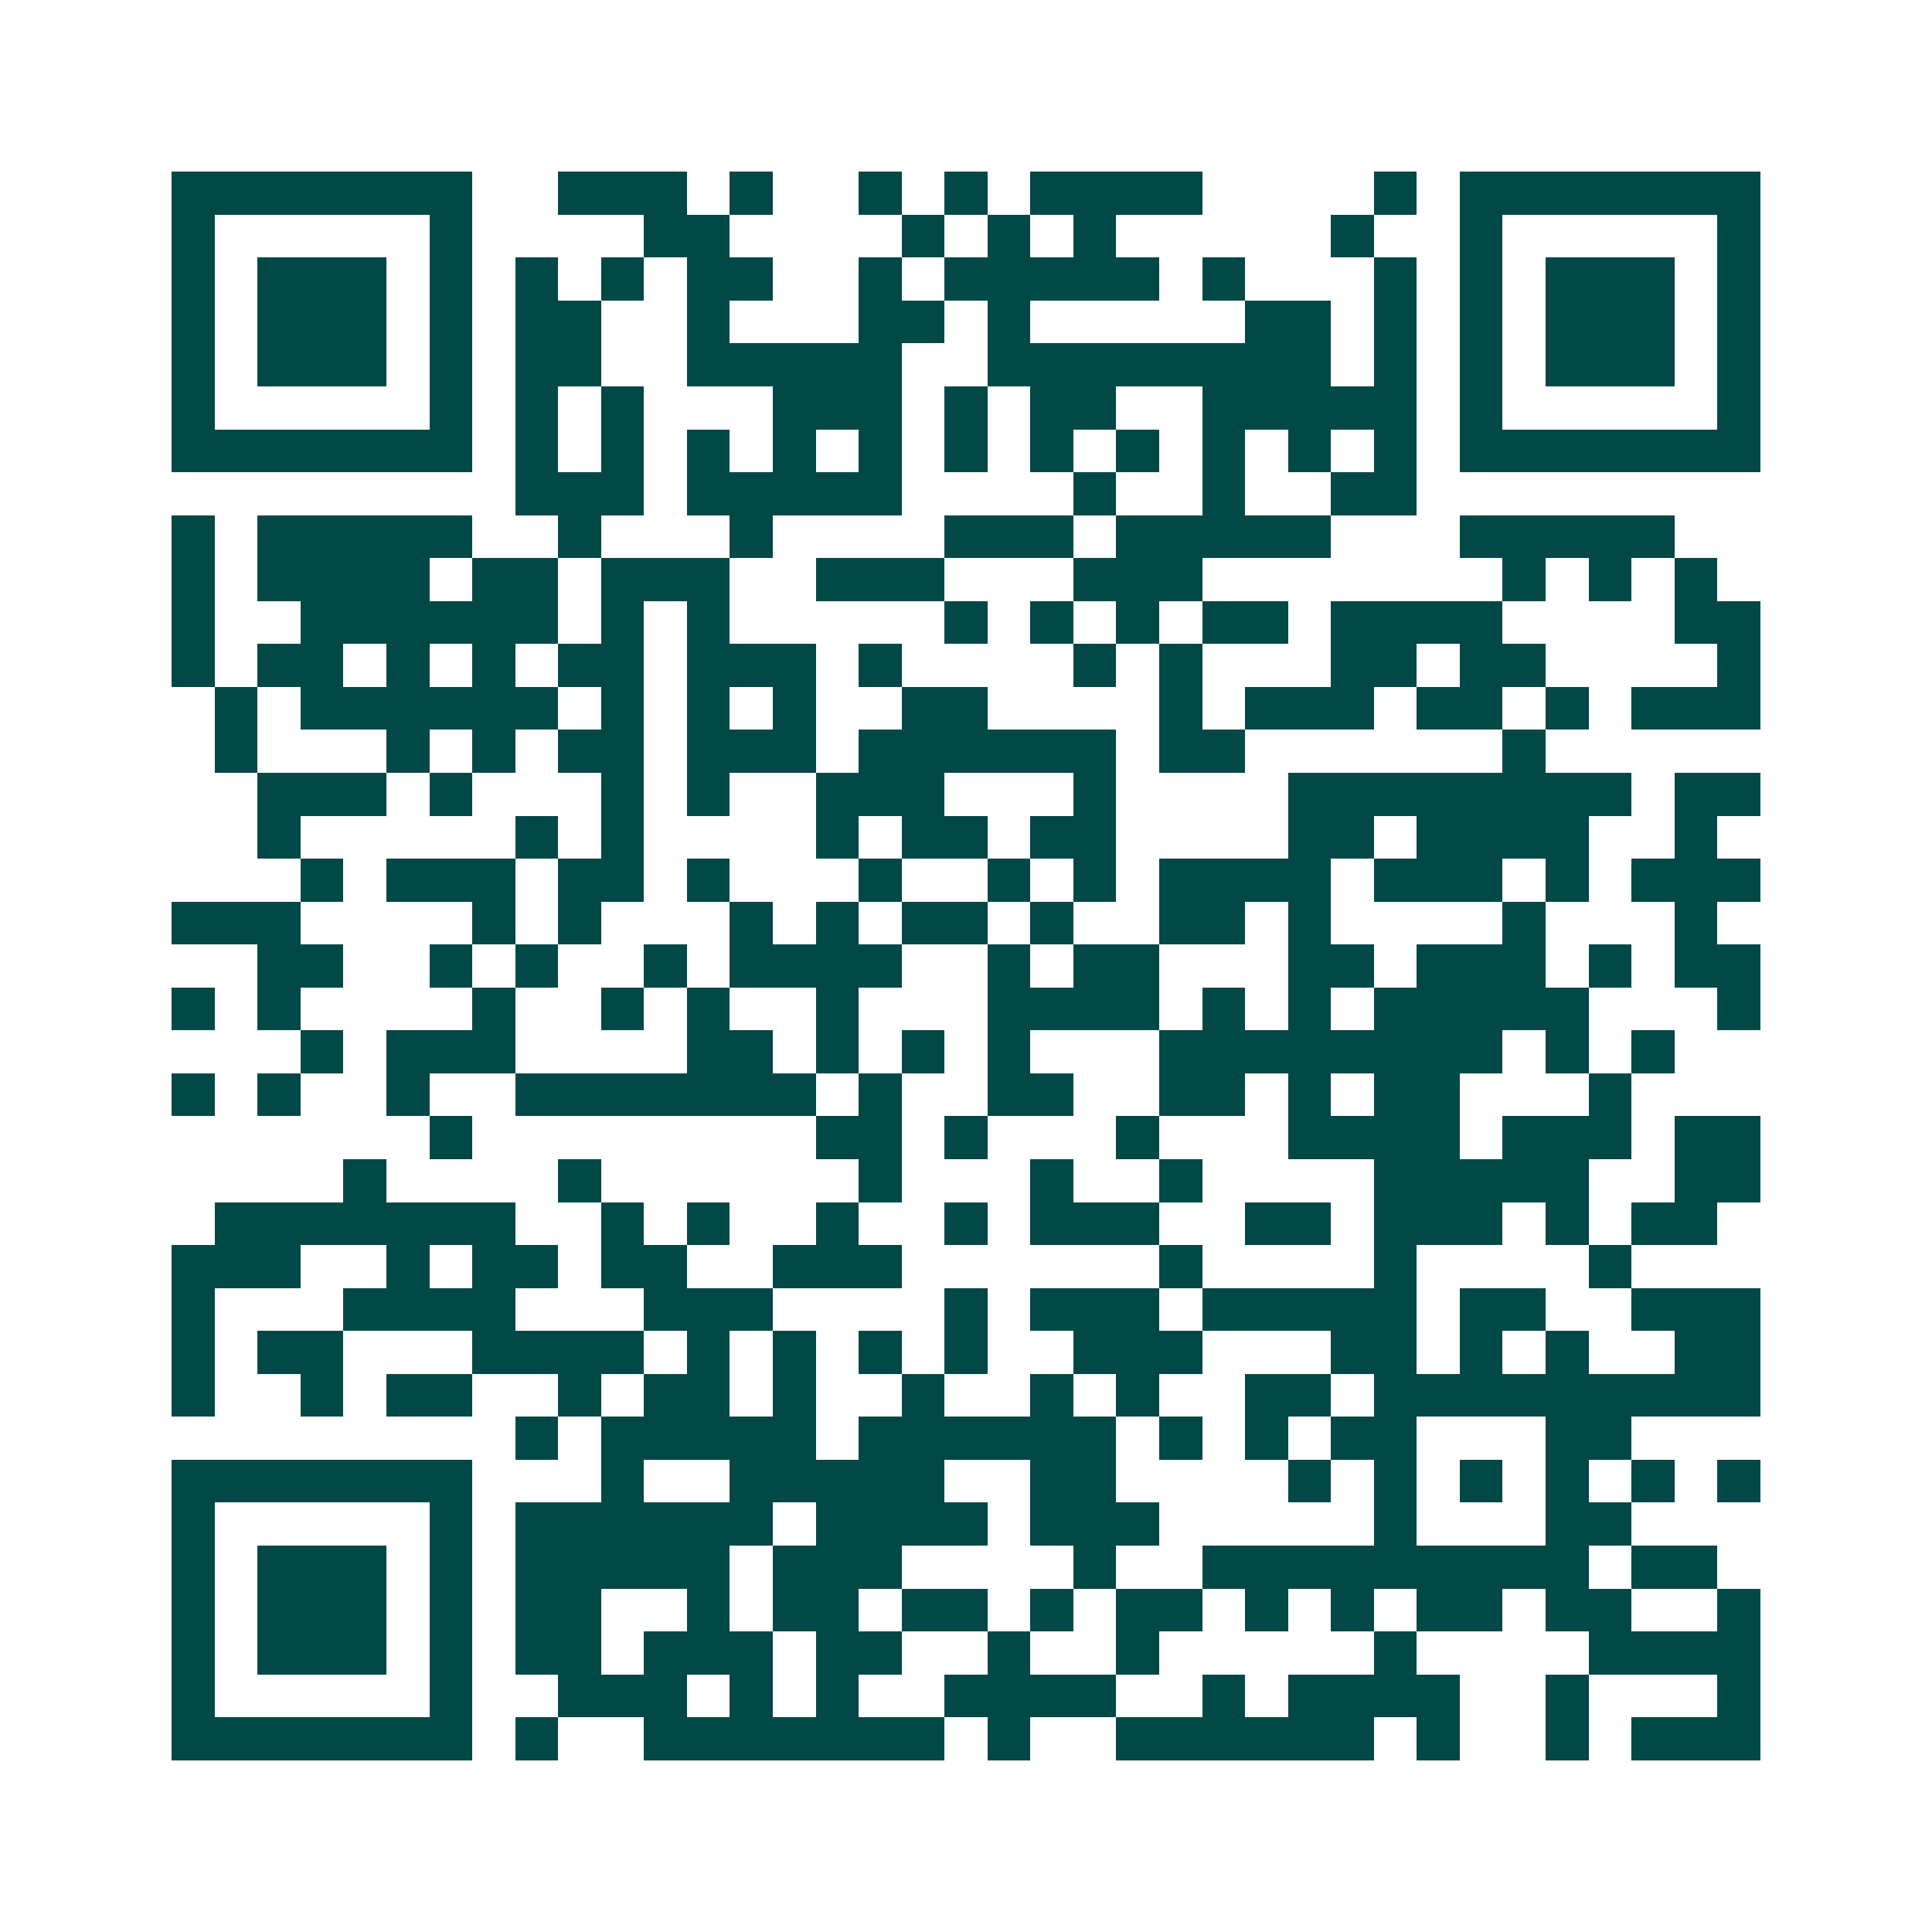 <svg xmlns="http://www.w3.org/2000/svg" width="200" height="200" viewBox="0 0 45 45" shape-rendering="crispEdges"><path fill="#ffffff" d="M0 0h45v45H0z"/><path stroke="#014847" d="M4 4.5h7m2 0h3m1 0h1m2 0h1m1 0h1m1 0h4m4 0h1m1 0h7M4 5.5h1m5 0h1m4 0h2m4 0h1m1 0h1m1 0h1m5 0h1m2 0h1m5 0h1M4 6.5h1m1 0h3m1 0h1m1 0h1m1 0h1m1 0h2m2 0h1m1 0h5m1 0h1m3 0h1m1 0h1m1 0h3m1 0h1M4 7.5h1m1 0h3m1 0h1m1 0h2m2 0h1m3 0h2m1 0h1m5 0h2m1 0h1m1 0h1m1 0h3m1 0h1M4 8.5h1m1 0h3m1 0h1m1 0h2m2 0h5m2 0h8m1 0h1m1 0h1m1 0h3m1 0h1M4 9.5h1m5 0h1m1 0h1m1 0h1m3 0h3m1 0h1m1 0h2m2 0h5m1 0h1m5 0h1M4 10.5h7m1 0h1m1 0h1m1 0h1m1 0h1m1 0h1m1 0h1m1 0h1m1 0h1m1 0h1m1 0h1m1 0h1m1 0h7M12 11.5h3m1 0h5m4 0h1m2 0h1m2 0h2M4 12.5h1m1 0h5m2 0h1m3 0h1m4 0h3m1 0h5m3 0h5M4 13.5h1m1 0h4m1 0h2m1 0h3m2 0h3m3 0h3m7 0h1m1 0h1m1 0h1M4 14.5h1m2 0h6m1 0h1m1 0h1m5 0h1m1 0h1m1 0h1m1 0h2m1 0h4m4 0h2M4 15.5h1m1 0h2m1 0h1m1 0h1m1 0h2m1 0h3m1 0h1m4 0h1m1 0h1m3 0h2m1 0h2m4 0h1M5 16.5h1m1 0h6m1 0h1m1 0h1m1 0h1m2 0h2m4 0h1m1 0h3m1 0h2m1 0h1m1 0h3M5 17.5h1m3 0h1m1 0h1m1 0h2m1 0h3m1 0h6m1 0h2m6 0h1M6 18.5h3m1 0h1m3 0h1m1 0h1m2 0h3m3 0h1m4 0h8m1 0h2M6 19.5h1m5 0h1m1 0h1m4 0h1m1 0h2m1 0h2m4 0h2m1 0h4m2 0h1M7 20.5h1m1 0h3m1 0h2m1 0h1m3 0h1m2 0h1m1 0h1m1 0h4m1 0h3m1 0h1m1 0h3M4 21.5h3m4 0h1m1 0h1m3 0h1m1 0h1m1 0h2m1 0h1m2 0h2m1 0h1m4 0h1m3 0h1M6 22.5h2m2 0h1m1 0h1m2 0h1m1 0h4m2 0h1m1 0h2m3 0h2m1 0h3m1 0h1m1 0h2M4 23.5h1m1 0h1m4 0h1m2 0h1m1 0h1m2 0h1m3 0h4m1 0h1m1 0h1m1 0h5m3 0h1M7 24.5h1m1 0h3m4 0h2m1 0h1m1 0h1m1 0h1m3 0h8m1 0h1m1 0h1M4 25.5h1m1 0h1m2 0h1m2 0h7m1 0h1m2 0h2m2 0h2m1 0h1m1 0h2m3 0h1M10 26.5h1m8 0h2m1 0h1m3 0h1m3 0h4m1 0h3m1 0h2M8 27.5h1m4 0h1m6 0h1m3 0h1m2 0h1m4 0h5m2 0h2M5 28.5h7m2 0h1m1 0h1m2 0h1m2 0h1m1 0h3m2 0h2m1 0h3m1 0h1m1 0h2M4 29.5h3m2 0h1m1 0h2m1 0h2m2 0h3m6 0h1m4 0h1m4 0h1M4 30.5h1m3 0h4m3 0h3m4 0h1m1 0h3m1 0h5m1 0h2m2 0h3M4 31.5h1m1 0h2m3 0h4m1 0h1m1 0h1m1 0h1m1 0h1m2 0h3m3 0h2m1 0h1m1 0h1m2 0h2M4 32.5h1m2 0h1m1 0h2m2 0h1m1 0h2m1 0h1m2 0h1m2 0h1m1 0h1m2 0h2m1 0h9M12 33.5h1m1 0h5m1 0h6m1 0h1m1 0h1m1 0h2m3 0h2M4 34.5h7m3 0h1m2 0h5m2 0h2m4 0h1m1 0h1m1 0h1m1 0h1m1 0h1m1 0h1M4 35.5h1m5 0h1m1 0h6m1 0h4m1 0h3m5 0h1m3 0h2M4 36.5h1m1 0h3m1 0h1m1 0h5m1 0h3m4 0h1m2 0h9m1 0h2M4 37.5h1m1 0h3m1 0h1m1 0h2m2 0h1m1 0h2m1 0h2m1 0h1m1 0h2m1 0h1m1 0h1m1 0h2m1 0h2m2 0h1M4 38.5h1m1 0h3m1 0h1m1 0h2m1 0h3m1 0h2m2 0h1m2 0h1m5 0h1m4 0h4M4 39.5h1m5 0h1m2 0h3m1 0h1m1 0h1m2 0h4m2 0h1m1 0h4m2 0h1m3 0h1M4 40.5h7m1 0h1m2 0h7m1 0h1m2 0h6m1 0h1m2 0h1m1 0h3"/></svg>
